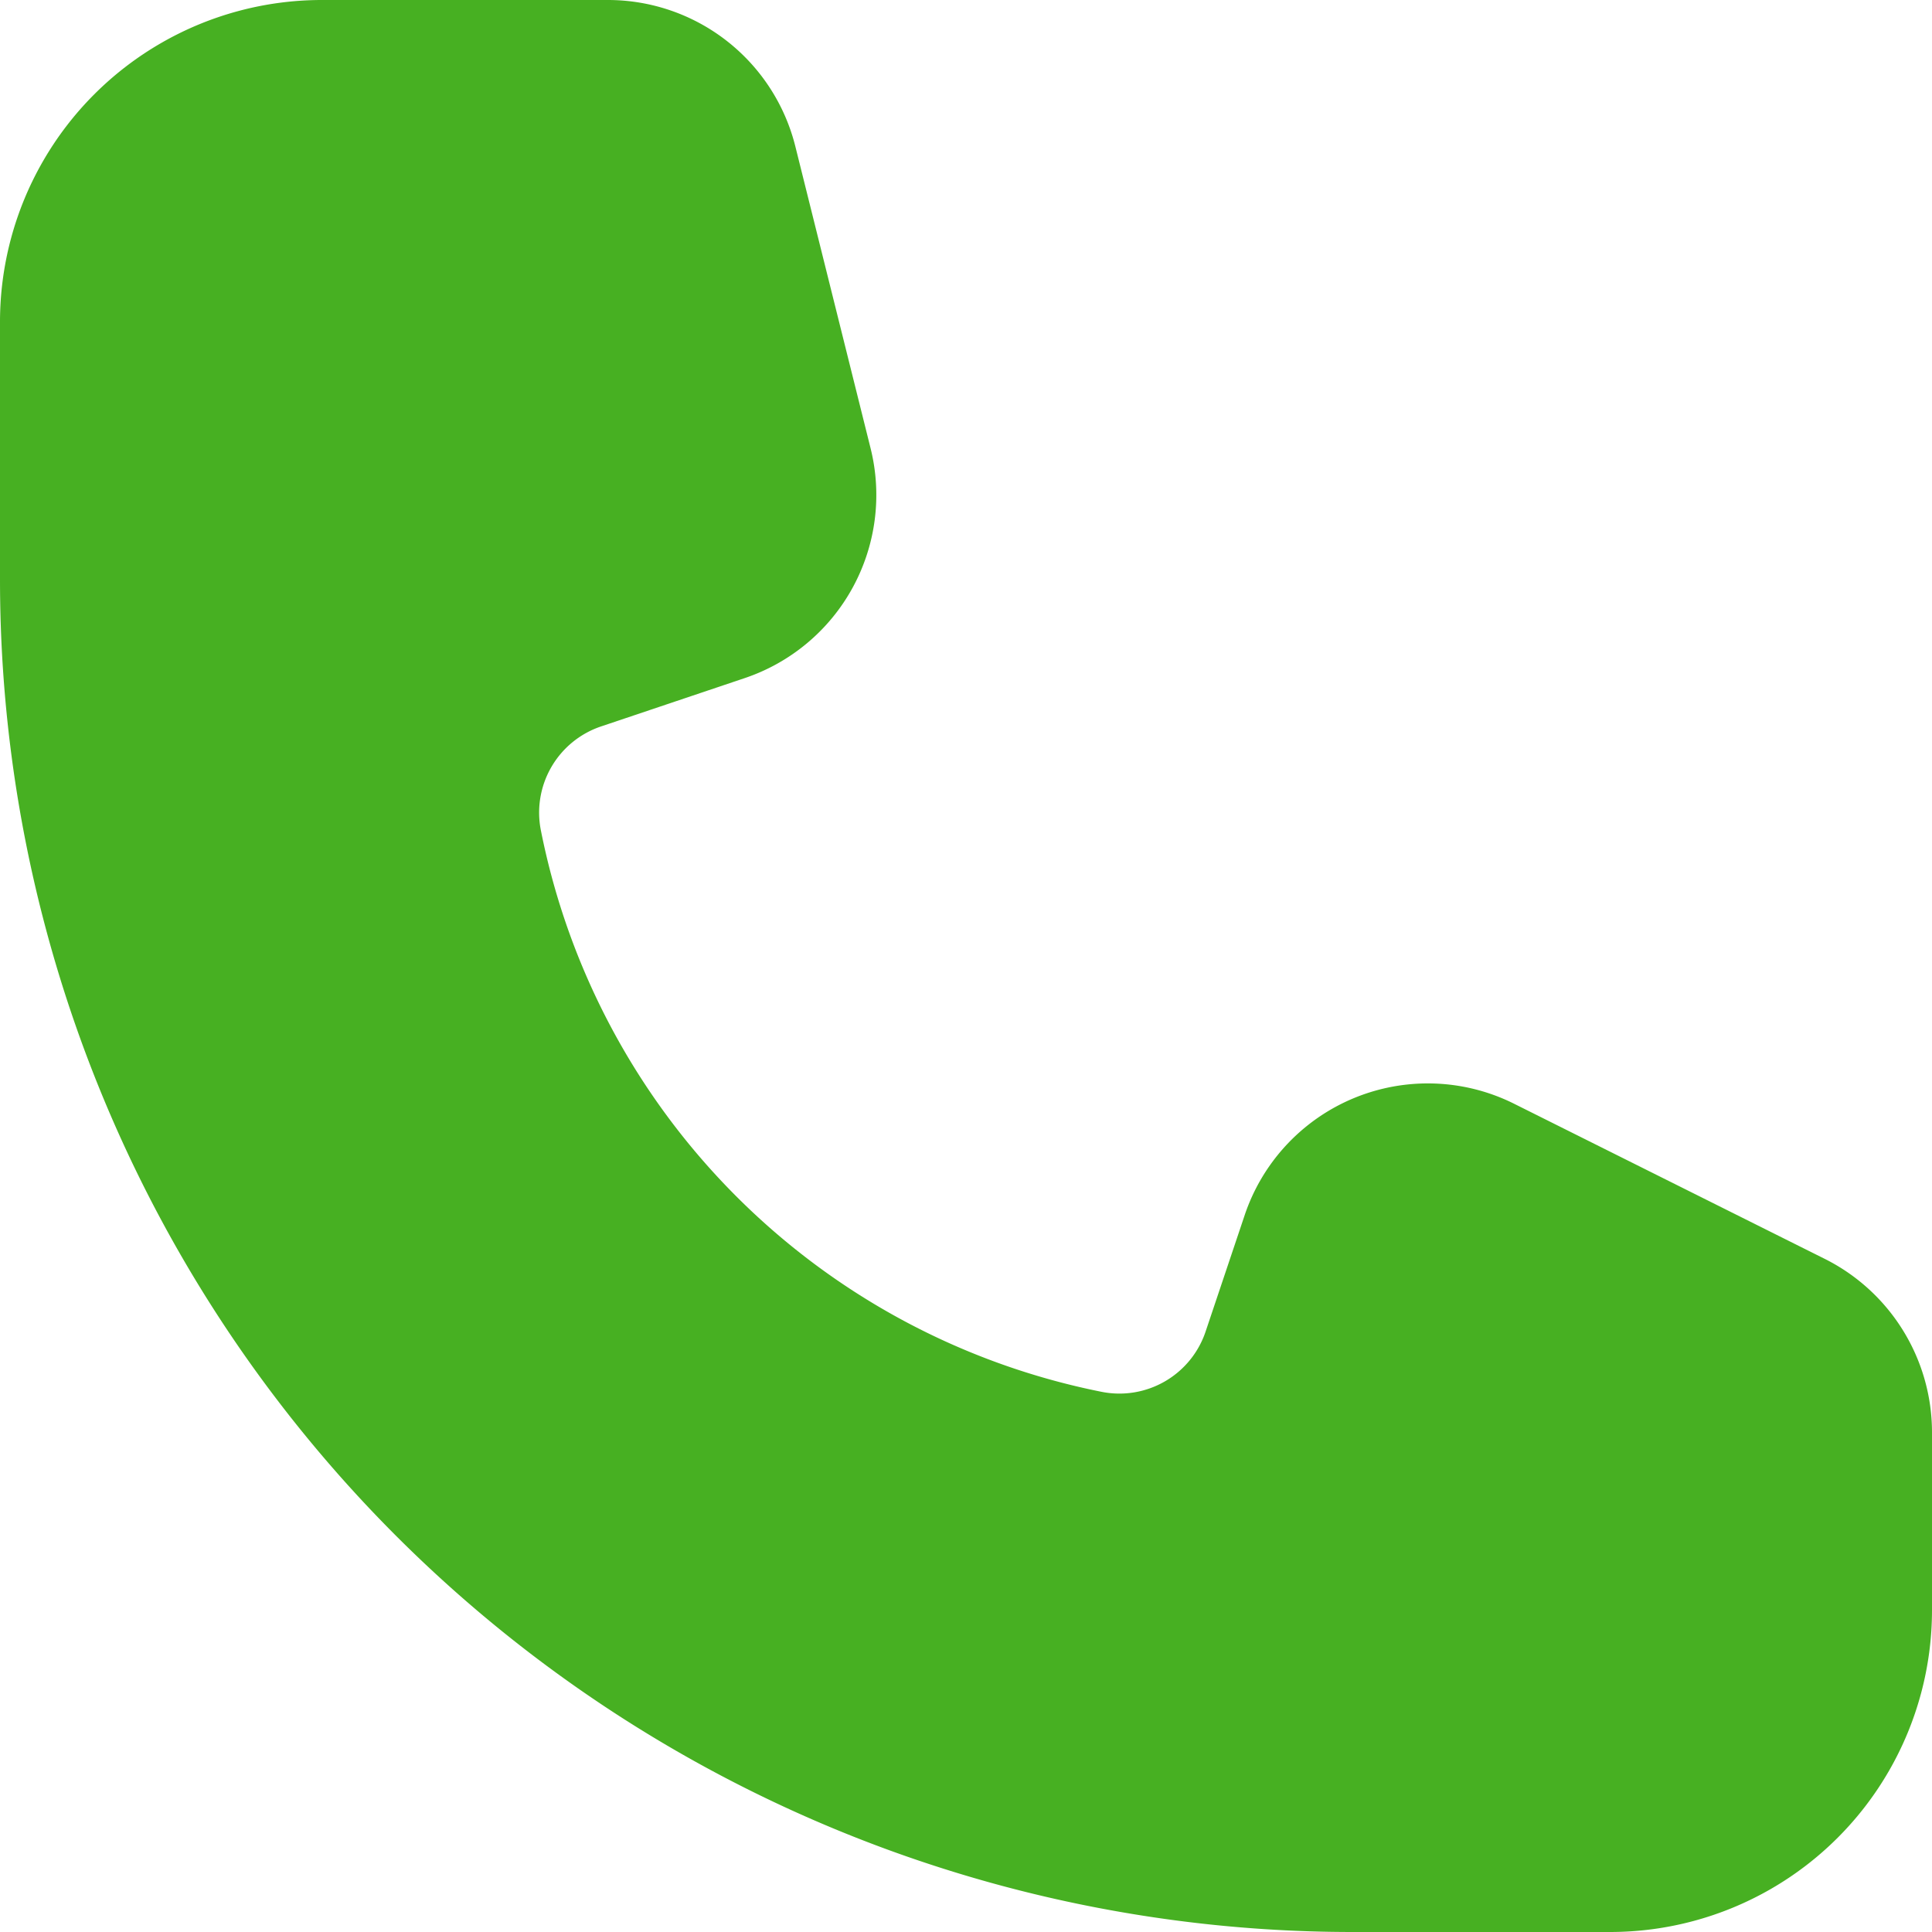 <svg xmlns="http://www.w3.org/2000/svg" width="19" height="19" viewBox="0 0 19 19">
  <path id="パス_718332" data-name="パス 718332" d="M3.167,0A3.166,3.166,0,0,0,0,3.167V5.7A13.3,13.3,0,0,0,13.3,19h2.533A3.166,3.166,0,0,0,19,15.833v-1.75a1.909,1.909,0,0,0-1.049-1.7l-3.06-1.528a1.9,1.9,0,0,0-2.652,1.1l-.38,1.132a.894.894,0,0,1-1.029.6A7.023,7.023,0,0,1,5.32,8.17a.894.894,0,0,1,.6-1.029l1.4-.471A1.9,1.9,0,0,0,8.562,4.41l-.74-2.969A1.9,1.9,0,0,0,5.977,0Z" fill="#47b022"/>
</svg>
